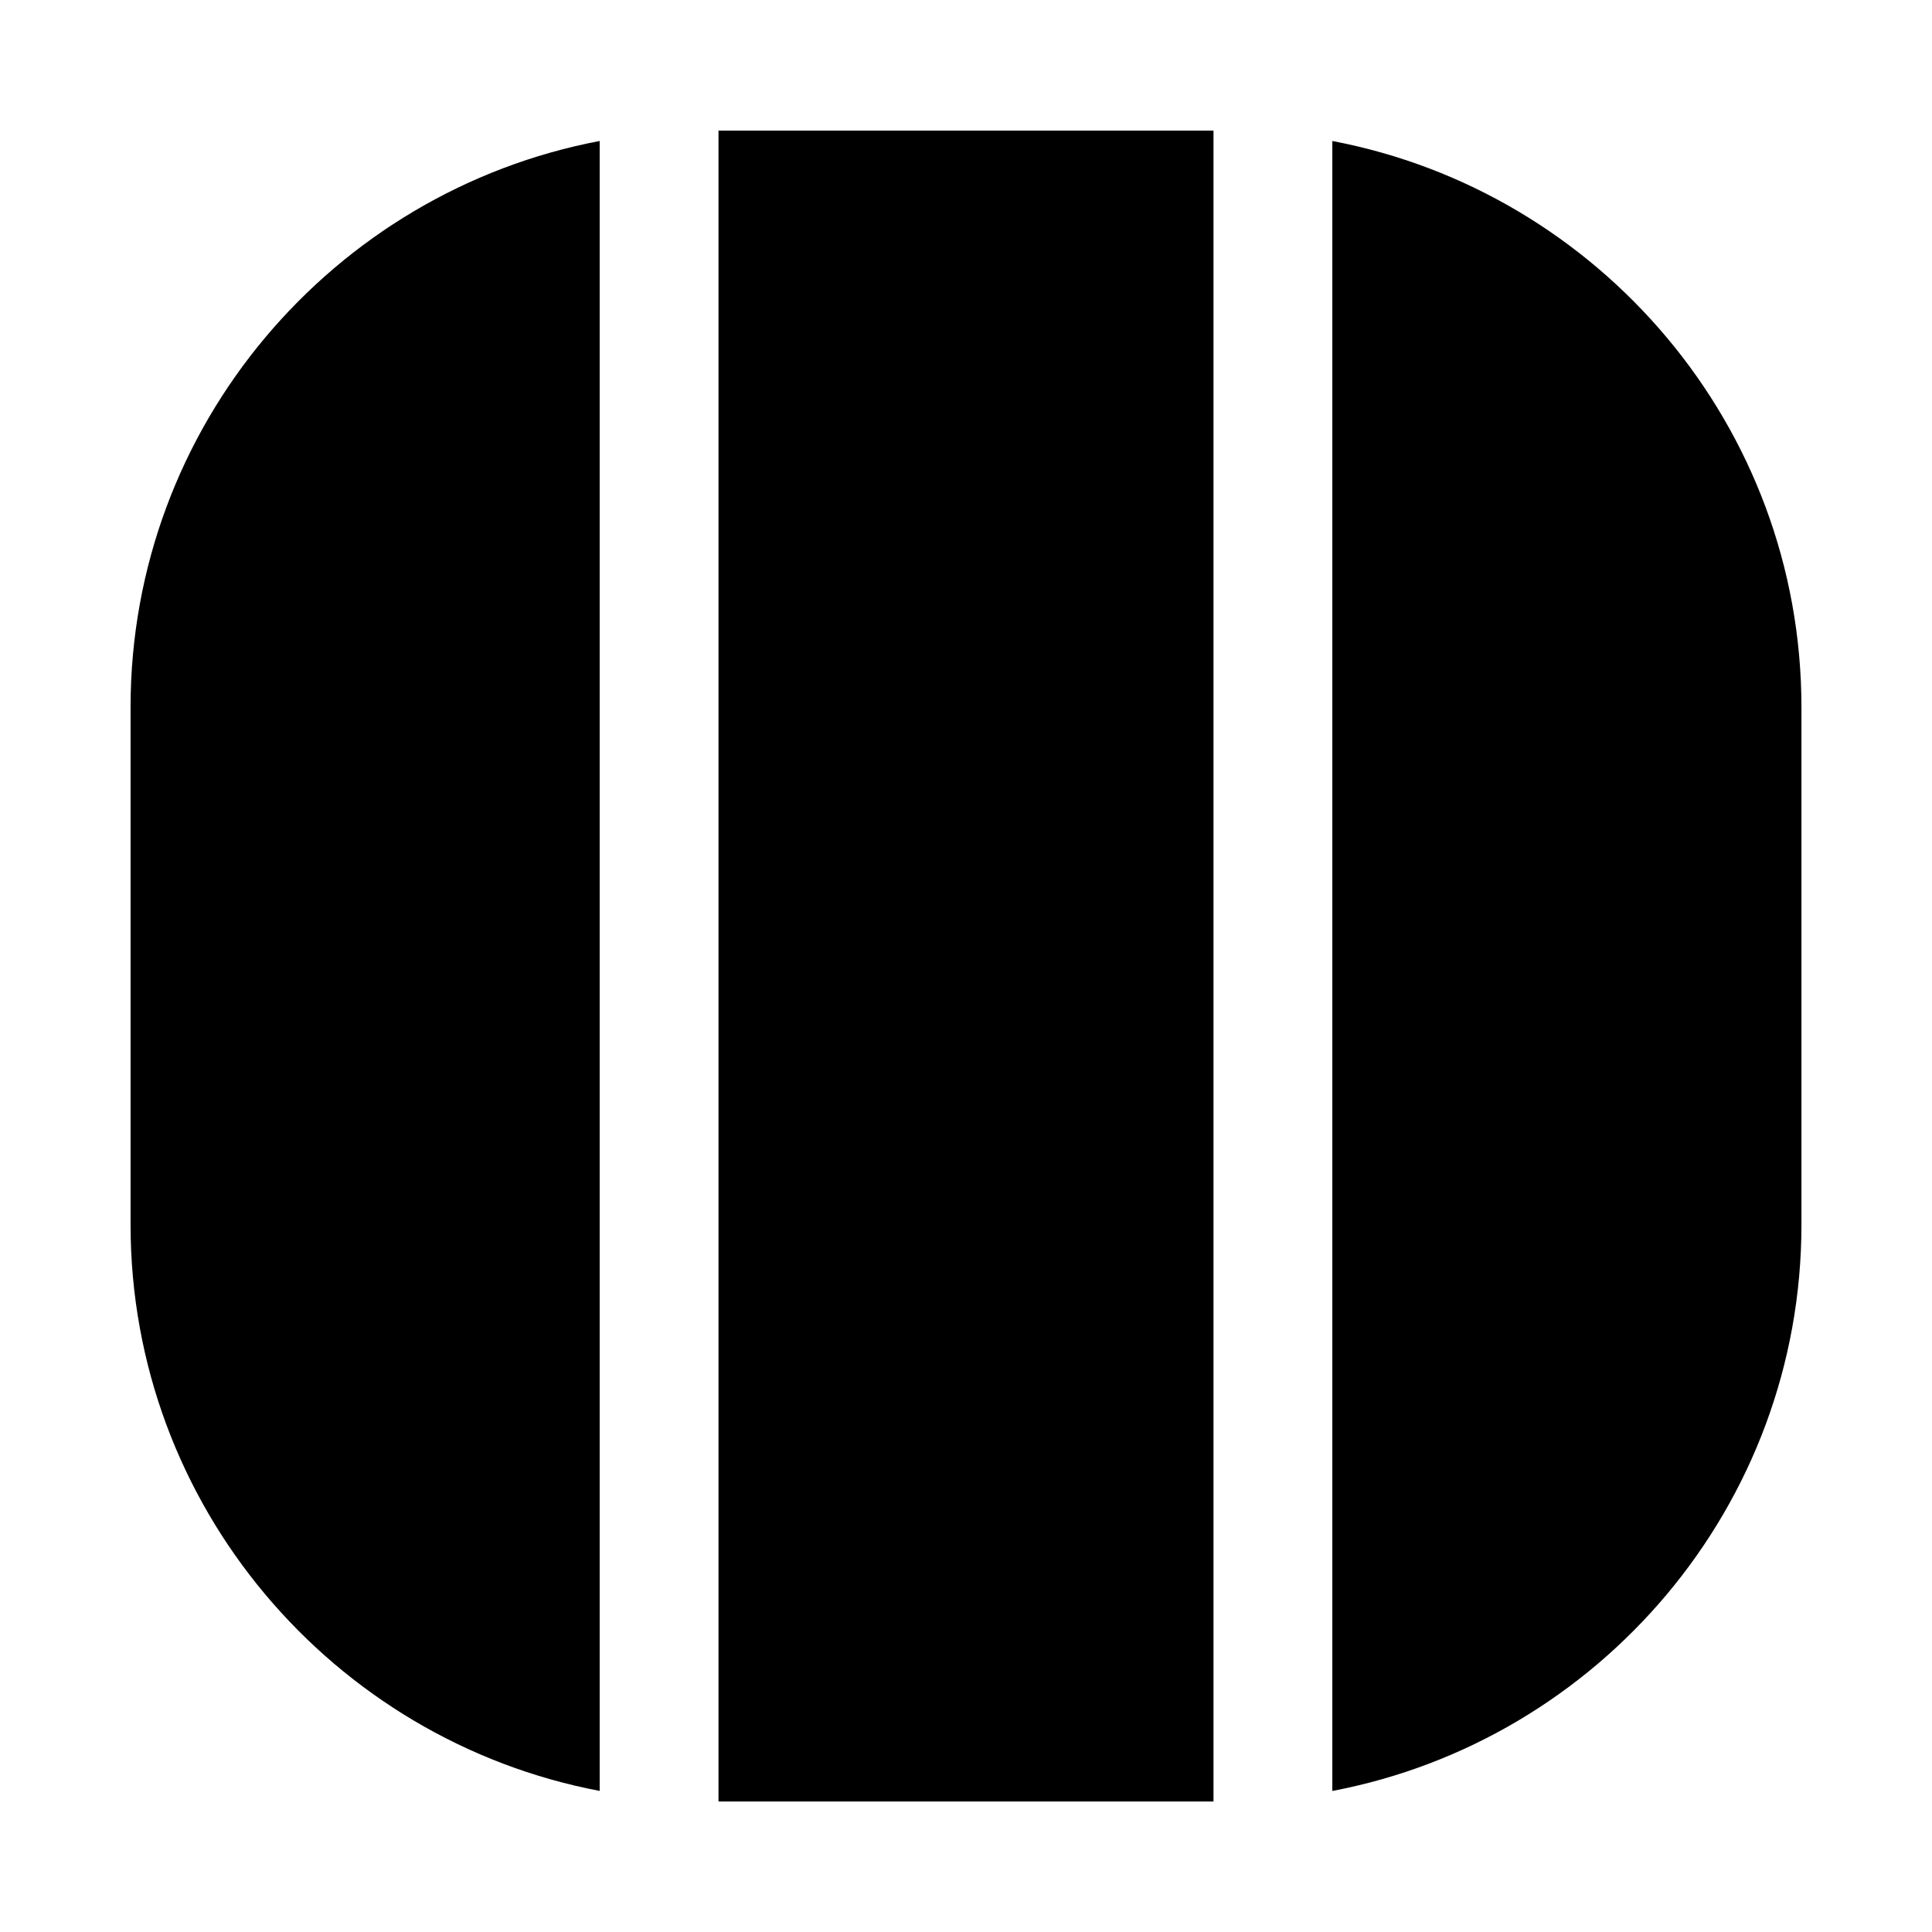 <?xml version="1.0" encoding="UTF-8"?>
<!-- Uploaded to: ICON Repo, www.svgrepo.com, Generator: ICON Repo Mixer Tools -->
<svg fill="#000000" width="800px" height="800px" version="1.1" viewBox="144 144 512 512" xmlns="http://www.w3.org/2000/svg">
 <path d="m465.59 621.41h-131.18v-442.8h131.18zm-162.67-440.05c-70.676 13.414-124.32 75.555-124.32 150.07v137.11c0 74.516 53.641 136.66 124.32 150.07zm194.16 0v437.26c70.676-13.414 124.32-75.555 124.32-150.07v-137.11c0.012-74.516-53.645-136.66-124.32-150.07z"/>
</svg>